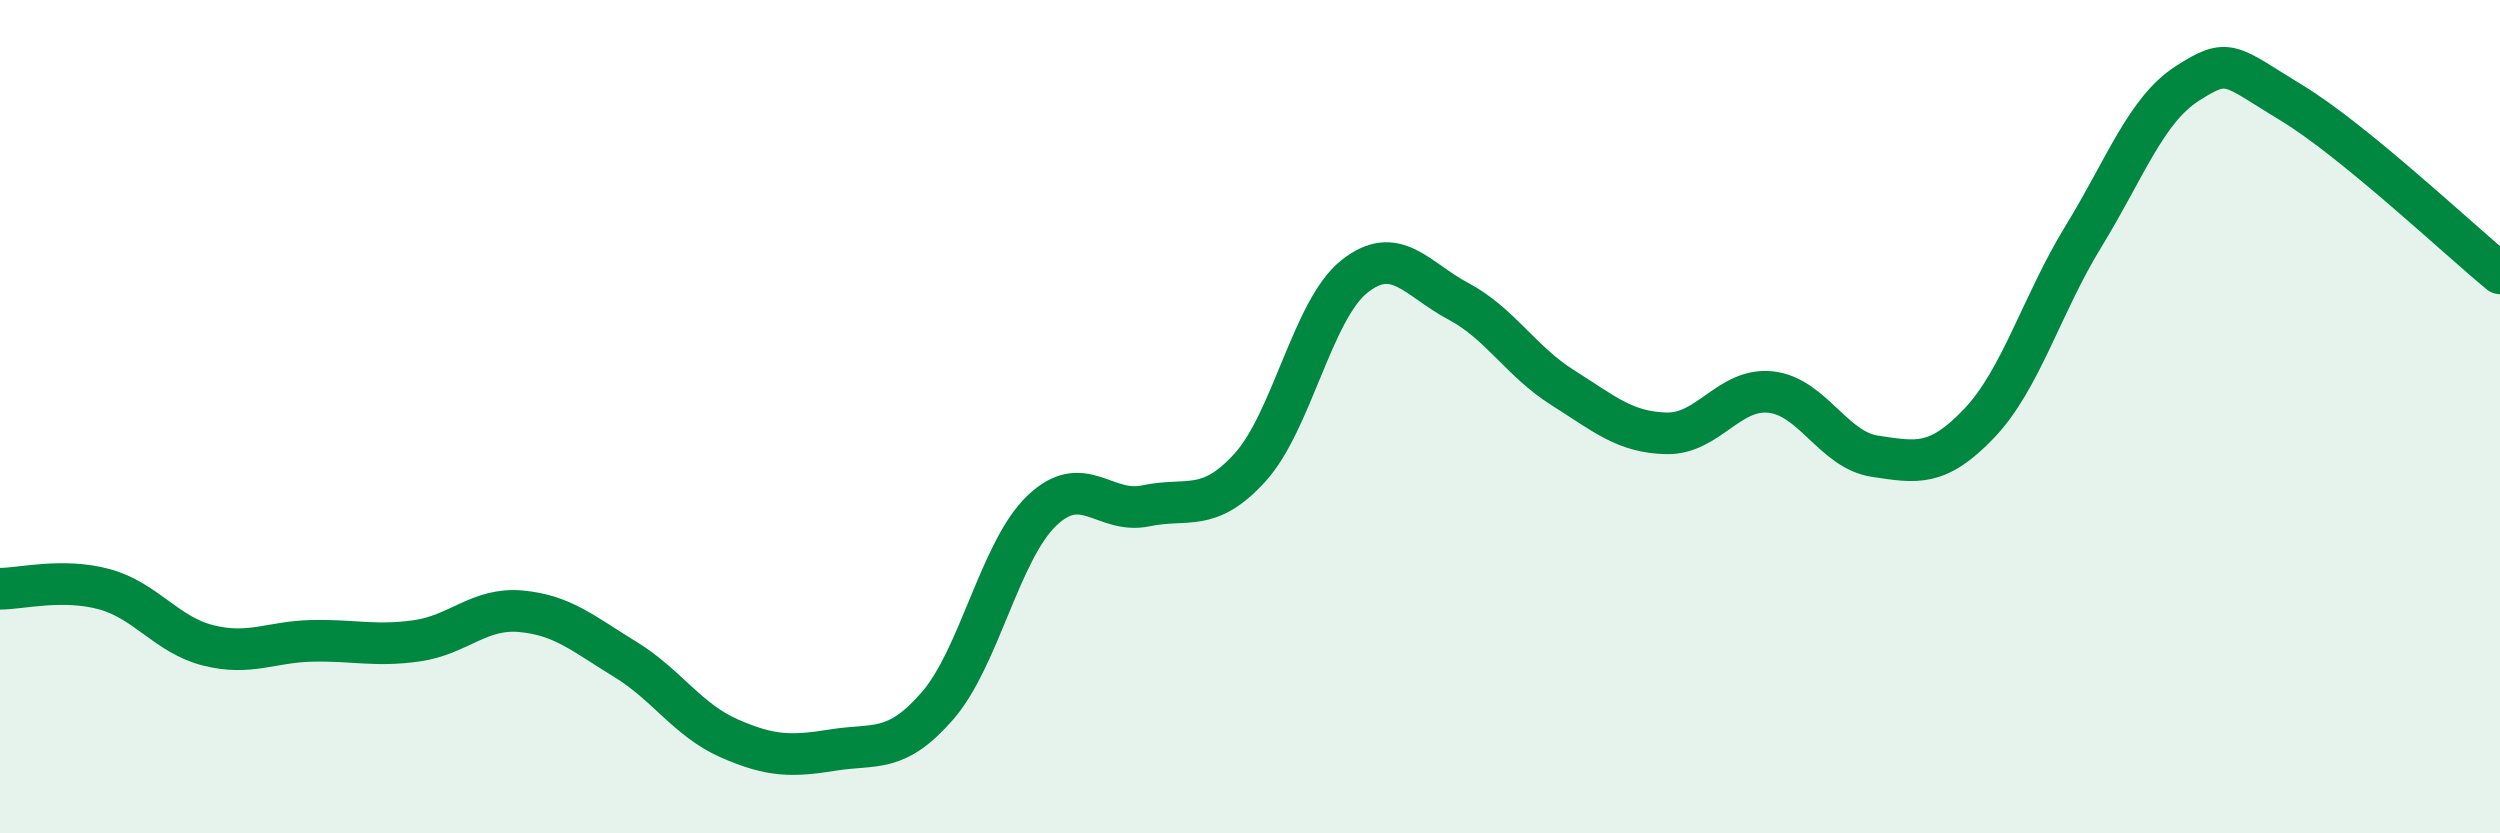 
    <svg width="60" height="20" viewBox="0 0 60 20" xmlns="http://www.w3.org/2000/svg">
      <path
        d="M 0,14.13 C 0.5,14.13 1.5,13.87 2.5,14.14 C 3.5,14.41 4,15.24 5,15.49 C 6,15.74 6.5,15.4 7.5,15.38 C 8.5,15.36 9,15.52 10,15.38 C 11,15.24 11.5,14.58 12.5,14.67 C 13.5,14.76 14,15.21 15,15.82 C 16,16.43 16.5,17.28 17.5,17.72 C 18.5,18.16 19,18.16 20,18 C 21,17.84 21.5,18.09 22.5,16.94 C 23.5,15.79 24,13.22 25,12.26 C 26,11.3 26.5,12.35 27.5,12.14 C 28.5,11.93 29,12.32 30,11.22 C 31,10.12 31.5,7.44 32.5,6.64 C 33.5,5.84 34,6.7 35,7.23 C 36,7.76 36.5,8.67 37.5,9.3 C 38.5,9.93 39,10.38 40,10.4 C 41,10.42 41.5,9.3 42.5,9.41 C 43.5,9.52 44,10.8 45,10.95 C 46,11.1 46.5,11.21 47.5,10.16 C 48.5,9.11 49,7.31 50,5.68 C 51,4.05 51.5,2.64 52.5,2 C 53.5,1.36 53.5,1.56 55,2.47 C 56.5,3.38 59,5.74 60,6.56L60 20L0 20Z"
        fill="#008740"
        opacity="0.1"
        stroke-linecap="round"
        stroke-linejoin="round"
      />
      <path
        d="M 0,14.13 C 0.5,14.13 1.5,13.87 2.5,14.14 C 3.5,14.41 4,15.24 5,15.49 C 6,15.74 6.5,15.4 7.5,15.38 C 8.5,15.36 9,15.52 10,15.38 C 11,15.24 11.5,14.58 12.5,14.67 C 13.5,14.76 14,15.21 15,15.82 C 16,16.43 16.5,17.28 17.5,17.72 C 18.5,18.16 19,18.16 20,18 C 21,17.84 21.5,18.09 22.5,16.94 C 23.5,15.79 24,13.22 25,12.26 C 26,11.3 26.5,12.35 27.5,12.14 C 28.5,11.93 29,12.32 30,11.22 C 31,10.12 31.5,7.44 32.5,6.64 C 33.5,5.84 34,6.7 35,7.23 C 36,7.76 36.5,8.67 37.5,9.3 C 38.5,9.93 39,10.38 40,10.4 C 41,10.42 41.5,9.3 42.5,9.41 C 43.5,9.52 44,10.8 45,10.95 C 46,11.1 46.5,11.21 47.5,10.16 C 48.5,9.11 49,7.31 50,5.68 C 51,4.05 51.5,2.64 52.5,2 C 53.5,1.36 53.5,1.56 55,2.47 C 56.5,3.38 59,5.74 60,6.56"
        stroke="#008740"
        stroke-width="1"
        fill="none"
        stroke-linecap="round"
        stroke-linejoin="round"
      />
    </svg>
  